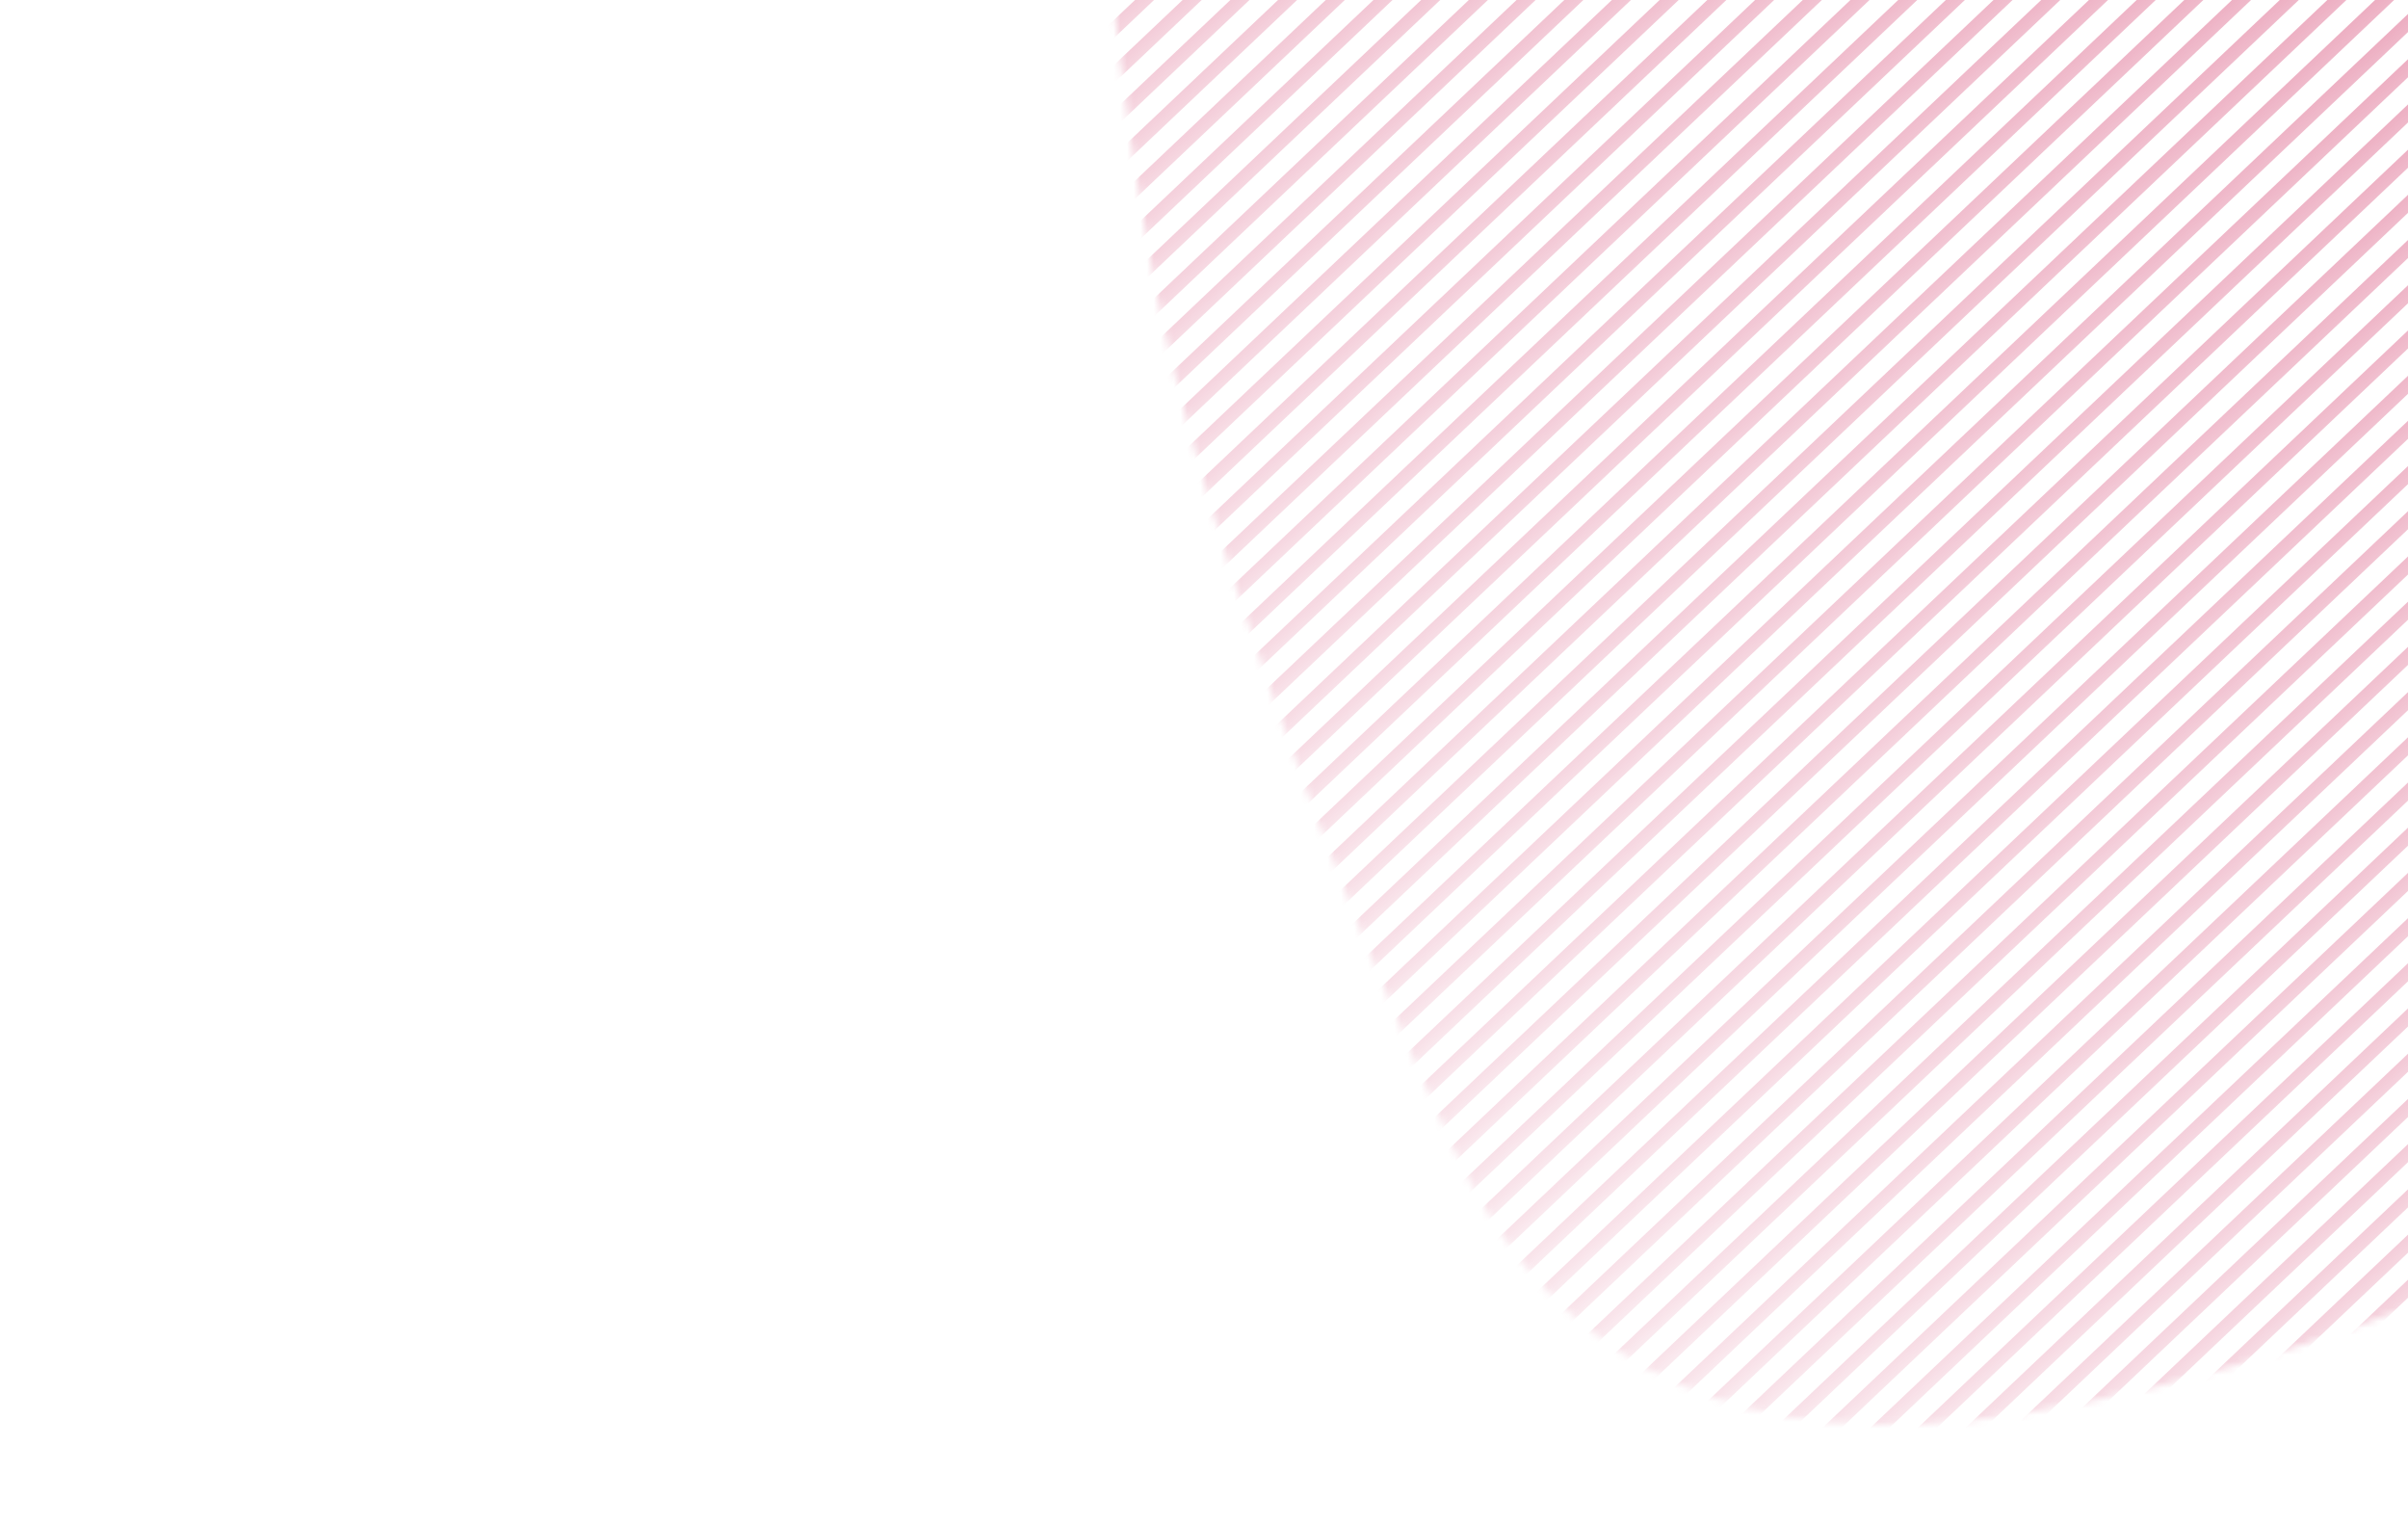 <svg width="360" height="228" viewBox="0 0 360 228" fill="none" xmlns="http://www.w3.org/2000/svg">
<g clip-path="url(#clip0_40193_329)">
<mask id="mask0_40193_329" style="mask-type:luminance" maskUnits="userSpaceOnUse" x="164" y="-133" width="394" height="346">
<path d="M432.695 -86.046C480.701 -69.397 546.62 -41.011 556.007 13.654C565.544 69.194 507.599 111.672 465.743 138.892C417.297 170.399 360.276 202.569 300.79 211.544C262.46 217.328 233.118 206.23 217.414 171.925C200.791 135.628 178.441 76.484 171.734 37.458C165.688 2.253 157.195 -60.144 177.228 -90.877C233.019 -176.485 366.982 -108.84 432.695 -86.05V-86.046Z" fill="white"/>
</mask>
<g mask="url(#mask0_40193_329)">
<g opacity="0.4">
<path d="M658.077 43.985L301.546 381.828L302.971 383.179L659.502 45.336L658.077 43.985Z" fill="url(#paint0_linear_40193_329)"/>
<path d="M654.511 40.592L297.979 378.436L299.404 379.787L655.935 41.944L654.511 40.592Z" fill="url(#paint1_linear_40193_329)"/>
<path d="M650.953 37.213L294.421 375.056L295.846 376.407L652.377 38.564L650.953 37.213Z" fill="url(#paint2_linear_40193_329)"/>
<path d="M647.378 33.846L290.846 371.689L292.271 373.04L648.802 35.197L647.378 33.846Z" fill="url(#paint3_linear_40193_329)"/>
<path d="M643.819 30.458L287.288 368.301L288.713 369.652L645.244 31.809L643.819 30.458Z" fill="url(#paint4_linear_40193_329)"/>
<path d="M640.253 27.084L283.722 364.928L285.147 366.279L641.678 28.436L640.253 27.084Z" fill="url(#paint5_linear_40193_329)"/>
<path d="M636.687 23.698L280.155 361.542L281.58 362.893L638.111 25.049L636.687 23.698Z" fill="url(#paint6_linear_40193_329)"/>
<path d="M633.12 20.331L276.589 358.175L278.014 359.526L634.545 21.683L633.12 20.331Z" fill="url(#paint7_linear_40193_329)"/>
<path d="M629.571 16.939L273.039 354.782L274.464 356.133L630.995 18.29L629.571 16.939Z" fill="url(#paint8_linear_40193_329)"/>
<path d="M625.996 13.562L269.465 351.405L270.89 352.756L627.421 14.913L625.996 13.562Z" fill="url(#paint9_linear_40193_329)"/>
<path d="M622.429 10.182L265.898 348.025L267.323 349.376L623.854 11.533L622.429 10.182Z" fill="url(#paint10_linear_40193_329)"/>
<path d="M618.871 6.802L262.34 344.645L263.765 345.997L620.296 8.153L618.871 6.802Z" fill="url(#paint11_linear_40193_329)"/>
<path d="M615.305 3.421L258.773 341.264L260.198 342.615L616.729 4.772L615.305 3.421Z" fill="url(#paint12_linear_40193_329)"/>
<path d="M611.73 0.043L255.199 337.886L256.624 339.237L613.155 1.394L611.73 0.043Z" fill="url(#paint13_linear_40193_329)"/>
<path d="M608.18 -3.326L251.649 334.517L253.074 335.868L609.605 -1.975L608.18 -3.326Z" fill="url(#paint14_linear_40193_329)"/>
<path d="M604.614 -6.716L248.083 331.127L249.508 332.478L606.039 -5.365L604.614 -6.716Z" fill="url(#paint15_linear_40193_329)"/>
<path d="M601.039 -10.094L244.508 327.749L245.933 329.1L602.464 -8.743L601.039 -10.094Z" fill="url(#paint16_linear_40193_329)"/>
<path d="M597.472 -13.465L240.941 324.378L242.366 325.729L598.897 -12.114L597.472 -13.465Z" fill="url(#paint17_linear_40193_329)"/>
<path d="M593.915 -16.853L237.383 320.99L238.808 322.341L595.339 -15.502L593.915 -16.853Z" fill="url(#paint18_linear_40193_329)"/>
<path d="M590.348 -20.22L233.817 317.623L235.242 318.974L591.773 -18.869L590.348 -20.22Z" fill="url(#paint19_linear_40193_329)"/>
<path d="M586.782 -23.612L230.25 314.231L231.675 315.582L588.206 -22.261L586.782 -23.612Z" fill="url(#paint20_linear_40193_329)"/>
<path d="M583.232 -26.979L226.701 310.864L228.126 312.215L584.657 -25.628L583.232 -26.979Z" fill="url(#paint21_linear_40193_329)"/>
<path d="M579.657 -30.367L223.126 307.476L224.551 308.827L581.082 -29.016L579.657 -30.367Z" fill="url(#paint22_linear_40193_329)"/>
<path d="M576.091 -33.747L219.56 304.096L220.984 305.447L577.516 -32.396L576.091 -33.747Z" fill="url(#paint23_linear_40193_329)"/>
<path d="M572.533 -37.127L216.001 300.716L217.426 302.068L573.957 -35.776L572.533 -37.127Z" fill="url(#paint24_linear_40193_329)"/>
<path d="M568.966 -40.506L212.435 297.337L213.86 298.688L570.391 -39.155L568.966 -40.506Z" fill="url(#paint25_linear_40193_329)"/>
<path d="M565.391 -43.886L208.86 293.957L210.285 295.308L566.816 -42.535L565.391 -43.886Z" fill="url(#paint26_linear_40193_329)"/>
<path d="M561.825 -47.266L205.294 290.578L206.718 291.929L563.25 -45.915L561.825 -47.266Z" fill="url(#paint27_linear_40193_329)"/>
<path d="M558.275 -50.635L201.744 287.208L203.169 288.559L559.7 -49.284L558.275 -50.635Z" fill="url(#paint28_linear_40193_329)"/>
<path d="M554.7 -54.021L198.169 283.822L199.594 285.173L556.125 -52.67L554.7 -54.021Z" fill="url(#paint29_linear_40193_329)"/>
<path d="M551.134 -57.403L194.603 280.441L196.027 281.792L552.559 -56.051L551.134 -57.403Z" fill="url(#paint30_linear_40193_329)"/>
<path d="M547.576 -60.774L191.045 277.069L192.47 278.42L549.001 -59.423L547.576 -60.774Z" fill="url(#paint31_linear_40193_329)"/>
<path d="M544.009 -64.16L187.478 273.683L188.903 275.034L545.434 -62.809L544.009 -64.16Z" fill="url(#paint32_linear_40193_329)"/>
<path d="M540.443 -67.529L183.912 270.314L185.337 271.665L541.868 -66.178L540.443 -67.529Z" fill="url(#paint33_linear_40193_329)"/>
<path d="M536.876 -70.917L180.345 266.926L181.77 268.277L538.301 -69.566L536.876 -70.917Z" fill="url(#paint34_linear_40193_329)"/>
<path d="M533.319 -74.299L176.787 263.544L178.212 264.896L534.743 -72.948L533.319 -74.299Z" fill="url(#paint35_linear_40193_329)"/>
<path d="M529.752 -77.676L173.221 260.167L174.646 261.518L531.177 -76.325L529.752 -77.676Z" fill="url(#paint36_linear_40193_329)"/>
<path d="M526.177 -81.058L169.646 256.785L171.071 258.136L527.602 -79.707L526.177 -81.058Z" fill="url(#paint37_linear_40193_329)"/>
<path d="M522.628 -84.438L166.097 253.405L167.521 254.757L524.053 -83.087L522.628 -84.438Z" fill="url(#paint38_linear_40193_329)"/>
<path d="M519.052 -87.817L162.521 250.026L163.946 251.377L520.477 -86.466L519.052 -87.817Z" fill="url(#paint39_linear_40193_329)"/>
<path d="M515.495 -91.176L158.963 246.667L160.388 248.018L516.919 -89.825L515.495 -91.176Z" fill="url(#paint40_linear_40193_329)"/>
<path d="M511.928 -94.573L155.397 243.271L156.822 244.622L513.353 -93.222L511.928 -94.573Z" fill="url(#paint41_linear_40193_329)"/>
<path d="M508.362 -97.952L151.831 239.891L153.255 241.242L509.787 -96.601L508.362 -97.952Z" fill="url(#paint42_linear_40193_329)"/>
<path d="M504.795 -101.332L148.264 236.511L149.689 237.862L506.22 -99.981L504.795 -101.332Z" fill="url(#paint43_linear_40193_329)"/>
<path d="M501.229 -104.711L144.698 233.132L146.122 234.483L502.654 -103.36L501.229 -104.711Z" fill="url(#paint44_linear_40193_329)"/>
<path d="M497.671 -108.083L141.14 229.761L142.564 231.112L499.096 -106.732L497.671 -108.083Z" fill="url(#paint45_linear_40193_329)"/>
<path d="M494.104 -111.466L137.573 226.377L138.998 227.728L495.529 -110.115L494.104 -111.466Z" fill="url(#paint46_linear_40193_329)"/>
<path d="M490.529 -114.838L133.998 223.005L135.423 224.357L491.954 -113.487L490.529 -114.838Z" fill="url(#paint47_linear_40193_329)"/>
<path d="M486.971 -118.226L130.44 219.617L131.865 220.968L488.396 -116.875L486.971 -118.226Z" fill="url(#paint48_linear_40193_329)"/>
<path d="M483.405 -121.605L126.874 216.238L128.299 217.589L484.83 -120.254L483.405 -121.605Z" fill="url(#paint49_linear_40193_329)"/>
<path d="M479.838 -124.985L123.307 212.858L124.732 214.209L481.263 -123.634L479.838 -124.985Z" fill="url(#paint50_linear_40193_329)"/>
<path d="M476.289 -128.365L119.758 209.478L121.183 210.829L477.714 -127.014L476.289 -128.365Z" fill="url(#paint51_linear_40193_329)"/>
<path d="M472.714 -131.74L116.183 206.103L117.608 207.454L474.139 -130.389L472.714 -131.74Z" fill="url(#paint52_linear_40193_329)"/>
<path d="M469.148 -135.12L112.617 202.723L114.041 204.074L470.573 -133.769L469.148 -135.12Z" fill="url(#paint53_linear_40193_329)"/>
<path d="M465.581 -138.487L109.05 199.356L110.475 200.707L467.006 -137.136L465.581 -138.487Z" fill="url(#paint54_linear_40193_329)"/>
<path d="M462.032 -141.884L105.501 195.96L106.925 197.311L463.457 -140.533L462.032 -141.884Z" fill="url(#paint55_linear_40193_329)"/>
<path d="M458.457 -145.259L101.926 192.584L103.35 193.935L459.882 -143.908L458.457 -145.259Z" fill="url(#paint56_linear_40193_329)"/>
<path d="M454.89 -148.637L98.359 189.207L99.784 190.558L456.315 -147.285L454.89 -148.637Z" fill="url(#paint57_linear_40193_329)"/>
<path d="M451.324 -152.014L94.793 185.829L96.217 187.18L452.749 -150.663L451.324 -152.014Z" fill="url(#paint58_linear_40193_329)"/>
<path d="M447.766 -155.387L91.235 182.456L92.659 183.807L449.191 -154.036L447.766 -155.387Z" fill="url(#paint59_linear_40193_329)"/>
<path d="M444.199 -158.773L87.668 179.07L89.093 180.421L445.624 -157.422L444.199 -158.773Z" fill="url(#paint60_linear_40193_329)"/>
<path d="M440.633 -162.145L84.102 175.699L85.527 177.05L442.058 -160.793L440.633 -162.145Z" fill="url(#paint61_linear_40193_329)"/>
<path d="M437.075 -165.531L80.544 172.313L81.969 173.664L438.5 -164.179L437.075 -165.531Z" fill="url(#paint62_linear_40193_329)"/>
<path d="M433.5 -168.912L76.969 168.931L78.394 170.282L434.925 -167.561L433.5 -168.912Z" fill="url(#paint63_linear_40193_329)"/>
<path d="M429.934 -172.288L73.403 165.555L74.827 166.906L431.358 -170.937L429.934 -172.288Z" fill="url(#paint64_linear_40193_329)"/>
<path d="M426.367 -175.672L69.836 162.172L71.261 163.523L427.792 -174.321L426.367 -175.672Z" fill="url(#paint65_linear_40193_329)"/>
<path d="M422.818 -179.047L66.287 158.796L67.711 160.147L424.243 -177.696L422.818 -179.047Z" fill="url(#paint66_linear_40193_329)"/>
<path d="M419.243 -182.427L62.712 155.417L64.136 156.768L420.667 -181.076L419.243 -182.427Z" fill="url(#paint67_linear_40193_329)"/>
<path d="M415.668 -185.798L59.136 152.045L60.561 153.396L417.092 -184.447L415.668 -185.798Z" fill="url(#paint68_linear_40193_329)"/>
<path d="M412.118 -189.19L55.587 148.653L57.012 150.004L413.543 -187.839L412.118 -189.19Z" fill="url(#paint69_linear_40193_329)"/>
<path d="M408.552 -192.566L52.02 145.277L53.445 146.629L409.976 -191.215L408.552 -192.566Z" fill="url(#paint70_linear_40193_329)"/>
<path d="M404.985 -195.945L48.454 141.898L49.879 143.249L406.41 -194.594L404.985 -195.945Z" fill="url(#paint71_linear_40193_329)"/>
<path d="M401.419 -199.325L44.888 138.518L46.312 139.869L402.843 -197.974L401.419 -199.325Z" fill="url(#paint72_linear_40193_329)"/>
<path d="M397.852 -202.696L41.321 135.147L42.746 136.498L399.277 -201.345L397.852 -202.696Z" fill="url(#paint73_linear_40193_329)"/>
<path d="M394.286 -206.084L37.755 131.759L39.179 133.11L395.71 -204.733L394.286 -206.084Z" fill="url(#paint74_linear_40193_329)"/>
<path d="M390.728 -209.458L34.197 128.386L35.621 129.737L392.153 -208.106L390.728 -209.458Z" fill="url(#paint75_linear_40193_329)"/>
<path d="M387.161 -212.839L30.63 125.004L32.055 126.355L388.586 -211.488L387.161 -212.839Z" fill="url(#paint76_linear_40193_329)"/>
<path d="M383.595 -216.219L27.064 121.624L28.489 122.975L385.02 -214.868L383.595 -216.219Z" fill="url(#paint77_linear_40193_329)"/>
<path d="M380.028 -219.601L23.497 118.242L24.922 119.593L381.453 -218.25L380.028 -219.601Z" fill="url(#paint78_linear_40193_329)"/>
<path d="M376.462 -222.978L19.931 114.865L21.356 116.216L377.887 -221.627L376.462 -222.978Z" fill="url(#paint79_linear_40193_329)"/>
<path d="M372.896 -226.362L16.364 111.481L17.789 112.832L374.32 -225.011L372.896 -226.362Z" fill="url(#paint80_linear_40193_329)"/>
<path d="M369.338 -229.738L12.806 108.106L14.231 109.457L370.762 -228.387L369.338 -229.738Z" fill="url(#paint81_linear_40193_329)"/>
<path d="M365.78 -233.113L9.248 104.73L10.673 106.081L367.204 -231.762L365.78 -233.113Z" fill="url(#paint82_linear_40193_329)"/>
<path d="M362.213 -236.497L5.682 101.346L7.107 102.697L363.638 -235.146L362.213 -236.497Z" fill="url(#paint83_linear_40193_329)"/>
<path d="M358.647 -239.874L2.115 97.969L3.54 99.32L360.071 -238.523L358.647 -239.874Z" fill="url(#paint84_linear_40193_329)"/>
<path d="M355.08 -243.256L-1.451 94.587L-0.026 95.938L356.505 -241.905L355.08 -243.256Z" fill="url(#paint85_linear_40193_329)"/>
<path d="M351.514 -246.636L-5.018 91.207L-3.593 92.558L352.938 -245.285L351.514 -246.636Z" fill="url(#paint86_linear_40193_329)"/>
<path d="M347.947 -250.016L-8.584 87.828L-7.159 89.179L349.372 -248.664L347.947 -250.016Z" fill="url(#paint87_linear_40193_329)"/>
<path d="M344.381 -253.391L-12.15 84.452L-10.726 85.803L345.806 -252.04L344.381 -253.391Z" fill="url(#paint88_linear_40193_329)"/>
<path d="M340.823 -256.771L-15.708 81.073L-14.284 82.424L342.248 -255.419L340.823 -256.771Z" fill="url(#paint89_linear_40193_329)"/>
<path d="M337.256 -260.15L-19.275 77.693L-17.85 79.044L338.681 -258.799L337.256 -260.15Z" fill="url(#paint90_linear_40193_329)"/>
<path d="M333.69 -263.526L-22.841 74.318L-21.416 75.669L335.115 -262.175L333.69 -263.526Z" fill="url(#paint91_linear_40193_329)"/>
<path d="M330.132 -266.909L-26.399 70.934L-24.974 72.285L331.557 -265.558L330.132 -266.909Z" fill="url(#paint92_linear_40193_329)"/>
<path d="M326.557 -270.289L-29.974 67.554L-28.549 68.905L327.982 -268.938L326.557 -270.289Z" fill="url(#paint93_linear_40193_329)"/>
<path d="M322.999 -273.664L-33.532 64.179L-32.107 65.53L324.424 -272.313L322.999 -273.664Z" fill="url(#paint94_linear_40193_329)"/>
<path d="M319.424 -277.044L-37.107 60.799L-35.682 62.15L320.849 -275.693L319.424 -277.044Z" fill="url(#paint95_linear_40193_329)"/>
<path d="M315.866 -280.42L-40.665 57.423L-39.24 58.775L317.291 -279.069L315.866 -280.42Z" fill="url(#paint96_linear_40193_329)"/>
<path d="M312.308 -283.803L-44.223 54.04L-42.798 55.391L313.733 -282.452L312.308 -283.803Z" fill="url(#paint97_linear_40193_329)"/>
<path d="M308.705 -287.219L-47.764 50.683L-46.339 52.034L310.13 -285.868L308.705 -287.219Z" fill="url(#paint98_linear_40193_329)"/>
<path d="M305.147 -290.598L-51.322 47.304L-49.897 48.655L306.572 -289.248L305.147 -290.598Z" fill="url(#paint99_linear_40193_329)"/>
<path d="M301.58 -293.976L-54.889 43.926L-53.464 45.277L303.005 -292.625L301.58 -293.976Z" fill="url(#paint100_linear_40193_329)"/>
<path d="M298.014 -297.351L-58.455 40.551L-57.03 41.902L299.439 -296L298.014 -297.351Z" fill="url(#paint101_linear_40193_329)"/>
<path d="M294.448 -300.735L-62.021 37.167L-60.596 38.518L295.873 -299.384L294.448 -300.735Z" fill="url(#paint102_linear_40193_329)"/>
</g>
</g>
</g>
<defs>
<linearGradient id="paint0_linear_40193_329" x1="607.339" y1="93.405" x2="621.618" y2="110.096" gradientUnits="userSpaceOnUse">
<stop stop-color="#C5003E"/>
<stop offset="1" stop-color="#C5003E" stop-opacity="0"/>
</linearGradient>
<linearGradient id="paint1_linear_40193_329" x1="603.772" y1="90.012" x2="618.052" y2="106.703" gradientUnits="userSpaceOnUse">
<stop stop-color="#C5003E"/>
<stop offset="1" stop-color="#C5003E" stop-opacity="0"/>
</linearGradient>
<linearGradient id="paint2_linear_40193_329" x1="600.214" y1="86.632" x2="614.494" y2="103.324" gradientUnits="userSpaceOnUse">
<stop stop-color="#C5003E"/>
<stop offset="1" stop-color="#C5003E" stop-opacity="0"/>
</linearGradient>
<linearGradient id="paint3_linear_40193_329" x1="596.639" y1="83.266" x2="610.919" y2="99.957" gradientUnits="userSpaceOnUse">
<stop stop-color="#C5003E"/>
<stop offset="1" stop-color="#C5003E" stop-opacity="0"/>
</linearGradient>
<linearGradient id="paint4_linear_40193_329" x1="593.081" y1="79.877" x2="607.36" y2="96.568" gradientUnits="userSpaceOnUse">
<stop stop-color="#C5003E"/>
<stop offset="1" stop-color="#C5003E" stop-opacity="0"/>
</linearGradient>
<linearGradient id="paint5_linear_40193_329" x1="589.515" y1="76.504" x2="603.794" y2="93.195" gradientUnits="userSpaceOnUse">
<stop stop-color="#C5003E"/>
<stop offset="1" stop-color="#C5003E" stop-opacity="0"/>
</linearGradient>
<linearGradient id="paint6_linear_40193_329" x1="585.948" y1="73.118" x2="600.227" y2="89.809" gradientUnits="userSpaceOnUse">
<stop stop-color="#C5003E"/>
<stop offset="1" stop-color="#C5003E" stop-opacity="0"/>
</linearGradient>
<linearGradient id="paint7_linear_40193_329" x1="582.382" y1="69.751" x2="596.661" y2="86.442" gradientUnits="userSpaceOnUse">
<stop stop-color="#C5003E"/>
<stop offset="1" stop-color="#C5003E" stop-opacity="0"/>
</linearGradient>
<linearGradient id="paint8_linear_40193_329" x1="578.832" y1="66.359" x2="593.111" y2="83.049" gradientUnits="userSpaceOnUse">
<stop stop-color="#C5003E"/>
<stop offset="1" stop-color="#C5003E" stop-opacity="0"/>
</linearGradient>
<linearGradient id="paint9_linear_40193_329" x1="575.257" y1="62.981" x2="589.537" y2="79.672" gradientUnits="userSpaceOnUse">
<stop stop-color="#C5003E"/>
<stop offset="1" stop-color="#C5003E" stop-opacity="0"/>
</linearGradient>
<linearGradient id="paint10_linear_40193_329" x1="571.691" y1="59.602" x2="585.97" y2="76.293" gradientUnits="userSpaceOnUse">
<stop stop-color="#C5003E"/>
<stop offset="1" stop-color="#C5003E" stop-opacity="0"/>
</linearGradient>
<linearGradient id="paint11_linear_40193_329" x1="568.133" y1="56.222" x2="582.412" y2="72.913" gradientUnits="userSpaceOnUse">
<stop stop-color="#C5003E"/>
<stop offset="1" stop-color="#C5003E" stop-opacity="0"/>
</linearGradient>
<linearGradient id="paint12_linear_40193_329" x1="564.566" y1="52.84" x2="578.846" y2="69.531" gradientUnits="userSpaceOnUse">
<stop stop-color="#C5003E"/>
<stop offset="1" stop-color="#C5003E" stop-opacity="0"/>
</linearGradient>
<linearGradient id="paint13_linear_40193_329" x1="560.991" y1="49.463" x2="575.271" y2="66.154" gradientUnits="userSpaceOnUse">
<stop stop-color="#C5003E"/>
<stop offset="1" stop-color="#C5003E" stop-opacity="0"/>
</linearGradient>
<linearGradient id="paint14_linear_40193_329" x1="557.442" y1="46.094" x2="571.721" y2="62.785" gradientUnits="userSpaceOnUse">
<stop stop-color="#C5003E"/>
<stop offset="1" stop-color="#C5003E" stop-opacity="0"/>
</linearGradient>
<linearGradient id="paint15_linear_40193_329" x1="553.876" y1="42.703" x2="568.155" y2="59.395" gradientUnits="userSpaceOnUse">
<stop stop-color="#C5003E"/>
<stop offset="1" stop-color="#C5003E" stop-opacity="0"/>
</linearGradient>
<linearGradient id="paint16_linear_40193_329" x1="550.301" y1="39.326" x2="564.58" y2="56.017" gradientUnits="userSpaceOnUse">
<stop stop-color="#C5003E"/>
<stop offset="1" stop-color="#C5003E" stop-opacity="0"/>
</linearGradient>
<linearGradient id="paint17_linear_40193_329" x1="546.734" y1="35.955" x2="561.013" y2="52.645" gradientUnits="userSpaceOnUse">
<stop stop-color="#C5003E"/>
<stop offset="1" stop-color="#C5003E" stop-opacity="0"/>
</linearGradient>
<linearGradient id="paint18_linear_40193_329" x1="543.176" y1="32.566" x2="557.455" y2="49.257" gradientUnits="userSpaceOnUse">
<stop stop-color="#C5003E"/>
<stop offset="1" stop-color="#C5003E" stop-opacity="0"/>
</linearGradient>
<linearGradient id="paint19_linear_40193_329" x1="539.61" y1="29.2" x2="553.889" y2="45.89" gradientUnits="userSpaceOnUse">
<stop stop-color="#C5003E"/>
<stop offset="1" stop-color="#C5003E" stop-opacity="0"/>
</linearGradient>
<linearGradient id="paint20_linear_40193_329" x1="536.043" y1="25.807" x2="550.322" y2="42.498" gradientUnits="userSpaceOnUse">
<stop stop-color="#C5003E"/>
<stop offset="1" stop-color="#C5003E" stop-opacity="0"/>
</linearGradient>
<linearGradient id="paint21_linear_40193_329" x1="532.494" y1="22.441" x2="546.773" y2="39.132" gradientUnits="userSpaceOnUse">
<stop stop-color="#C5003E"/>
<stop offset="1" stop-color="#C5003E" stop-opacity="0"/>
</linearGradient>
<linearGradient id="paint22_linear_40193_329" x1="528.919" y1="19.052" x2="543.198" y2="35.743" gradientUnits="userSpaceOnUse">
<stop stop-color="#C5003E"/>
<stop offset="1" stop-color="#C5003E" stop-opacity="0"/>
</linearGradient>
<linearGradient id="paint23_linear_40193_329" x1="525.352" y1="15.673" x2="539.632" y2="32.364" gradientUnits="userSpaceOnUse">
<stop stop-color="#C5003E"/>
<stop offset="1" stop-color="#C5003E" stop-opacity="0"/>
</linearGradient>
<linearGradient id="paint24_linear_40193_329" x1="521.794" y1="12.293" x2="536.074" y2="28.984" gradientUnits="userSpaceOnUse">
<stop stop-color="#C5003E"/>
<stop offset="1" stop-color="#C5003E" stop-opacity="0"/>
</linearGradient>
<linearGradient id="paint25_linear_40193_329" x1="518.228" y1="8.913" x2="532.507" y2="25.604" gradientUnits="userSpaceOnUse">
<stop stop-color="#C5003E"/>
<stop offset="1" stop-color="#C5003E" stop-opacity="0"/>
</linearGradient>
<linearGradient id="paint26_linear_40193_329" x1="514.653" y1="5.534" x2="528.932" y2="22.225" gradientUnits="userSpaceOnUse">
<stop stop-color="#C5003E"/>
<stop offset="1" stop-color="#C5003E" stop-opacity="0"/>
</linearGradient>
<linearGradient id="paint27_linear_40193_329" x1="511.086" y1="2.154" x2="525.366" y2="18.845" gradientUnits="userSpaceOnUse">
<stop stop-color="#C5003E"/>
<stop offset="1" stop-color="#C5003E" stop-opacity="0"/>
</linearGradient>
<linearGradient id="paint28_linear_40193_329" x1="507.537" y1="-1.215" x2="521.816" y2="15.476" gradientUnits="userSpaceOnUse">
<stop stop-color="#C5003E"/>
<stop offset="1" stop-color="#C5003E" stop-opacity="0"/>
</linearGradient>
<linearGradient id="paint29_linear_40193_329" x1="503.962" y1="-4.601" x2="518.241" y2="12.09" gradientUnits="userSpaceOnUse">
<stop stop-color="#C5003E"/>
<stop offset="1" stop-color="#C5003E" stop-opacity="0"/>
</linearGradient>
<linearGradient id="paint30_linear_40193_329" x1="500.395" y1="-7.983" x2="514.675" y2="8.708" gradientUnits="userSpaceOnUse">
<stop stop-color="#C5003E"/>
<stop offset="1" stop-color="#C5003E" stop-opacity="0"/>
</linearGradient>
<linearGradient id="paint31_linear_40193_329" x1="496.837" y1="-11.354" x2="511.117" y2="5.337" gradientUnits="userSpaceOnUse">
<stop stop-color="#C5003E"/>
<stop offset="1" stop-color="#C5003E" stop-opacity="0"/>
</linearGradient>
<linearGradient id="paint32_linear_40193_329" x1="493.271" y1="-14.74" x2="507.55" y2="1.951" gradientUnits="userSpaceOnUse">
<stop stop-color="#C5003E"/>
<stop offset="1" stop-color="#C5003E" stop-opacity="0"/>
</linearGradient>
<linearGradient id="paint33_linear_40193_329" x1="489.705" y1="-18.109" x2="503.984" y2="-1.418" gradientUnits="userSpaceOnUse">
<stop stop-color="#C5003E"/>
<stop offset="1" stop-color="#C5003E" stop-opacity="0"/>
</linearGradient>
<linearGradient id="paint34_linear_40193_329" x1="486.138" y1="-21.497" x2="500.417" y2="-4.806" gradientUnits="userSpaceOnUse">
<stop stop-color="#C5003E"/>
<stop offset="1" stop-color="#C5003E" stop-opacity="0"/>
</linearGradient>
<linearGradient id="paint35_linear_40193_329" x1="482.58" y1="-24.879" x2="496.859" y2="-8.188" gradientUnits="userSpaceOnUse">
<stop stop-color="#C5003E"/>
<stop offset="1" stop-color="#C5003E" stop-opacity="0"/>
</linearGradient>
<linearGradient id="paint36_linear_40193_329" x1="479.014" y1="-28.257" x2="493.293" y2="-11.566" gradientUnits="userSpaceOnUse">
<stop stop-color="#C5003E"/>
<stop offset="1" stop-color="#C5003E" stop-opacity="0"/>
</linearGradient>
<linearGradient id="paint37_linear_40193_329" x1="475.439" y1="-31.638" x2="489.718" y2="-14.947" gradientUnits="userSpaceOnUse">
<stop stop-color="#C5003E"/>
<stop offset="1" stop-color="#C5003E" stop-opacity="0"/>
</linearGradient>
<linearGradient id="paint38_linear_40193_329" x1="471.889" y1="-35.018" x2="486.169" y2="-18.327" gradientUnits="userSpaceOnUse">
<stop stop-color="#C5003E"/>
<stop offset="1" stop-color="#C5003E" stop-opacity="0"/>
</linearGradient>
<linearGradient id="paint39_linear_40193_329" x1="468.314" y1="-38.398" x2="482.593" y2="-21.707" gradientUnits="userSpaceOnUse">
<stop stop-color="#C5003E"/>
<stop offset="1" stop-color="#C5003E" stop-opacity="0"/>
</linearGradient>
<linearGradient id="paint40_linear_40193_329" x1="464.756" y1="-41.756" x2="479.036" y2="-25.065" gradientUnits="userSpaceOnUse">
<stop stop-color="#C5003E"/>
<stop offset="1" stop-color="#C5003E" stop-opacity="0"/>
</linearGradient>
<linearGradient id="paint41_linear_40193_329" x1="461.19" y1="-45.153" x2="475.469" y2="-28.462" gradientUnits="userSpaceOnUse">
<stop stop-color="#C5003E"/>
<stop offset="1" stop-color="#C5003E" stop-opacity="0"/>
</linearGradient>
<linearGradient id="paint42_linear_40193_329" x1="457.623" y1="-48.532" x2="471.903" y2="-31.841" gradientUnits="userSpaceOnUse">
<stop stop-color="#C5003E"/>
<stop offset="1" stop-color="#C5003E" stop-opacity="0"/>
</linearGradient>
<linearGradient id="paint43_linear_40193_329" x1="454.057" y1="-51.912" x2="468.336" y2="-35.221" gradientUnits="userSpaceOnUse">
<stop stop-color="#C5003E"/>
<stop offset="1" stop-color="#C5003E" stop-opacity="0"/>
</linearGradient>
<linearGradient id="paint44_linear_40193_329" x1="450.49" y1="-55.292" x2="464.77" y2="-38.6" gradientUnits="userSpaceOnUse">
<stop stop-color="#C5003E"/>
<stop offset="1" stop-color="#C5003E" stop-opacity="0"/>
</linearGradient>
<linearGradient id="paint45_linear_40193_329" x1="446.932" y1="-58.663" x2="461.212" y2="-41.972" gradientUnits="userSpaceOnUse">
<stop stop-color="#C5003E"/>
<stop offset="1" stop-color="#C5003E" stop-opacity="0"/>
</linearGradient>
<linearGradient id="paint46_linear_40193_329" x1="443.366" y1="-62.047" x2="457.645" y2="-45.356" gradientUnits="userSpaceOnUse">
<stop stop-color="#C5003E"/>
<stop offset="1" stop-color="#C5003E" stop-opacity="0"/>
</linearGradient>
<linearGradient id="paint47_linear_40193_329" x1="439.791" y1="-65.418" x2="454.07" y2="-48.727" gradientUnits="userSpaceOnUse">
<stop stop-color="#C5003E"/>
<stop offset="1" stop-color="#C5003E" stop-opacity="0"/>
</linearGradient>
<linearGradient id="paint48_linear_40193_329" x1="436.233" y1="-68.806" x2="450.512" y2="-52.115" gradientUnits="userSpaceOnUse">
<stop stop-color="#C5003E"/>
<stop offset="1" stop-color="#C5003E" stop-opacity="0"/>
</linearGradient>
<linearGradient id="paint49_linear_40193_329" x1="432.667" y1="-72.186" x2="446.946" y2="-55.495" gradientUnits="userSpaceOnUse">
<stop stop-color="#C5003E"/>
<stop offset="1" stop-color="#C5003E" stop-opacity="0"/>
</linearGradient>
<linearGradient id="paint50_linear_40193_329" x1="429.1" y1="-75.565" x2="443.38" y2="-58.874" gradientUnits="userSpaceOnUse">
<stop stop-color="#C5003E"/>
<stop offset="1" stop-color="#C5003E" stop-opacity="0"/>
</linearGradient>
<linearGradient id="paint51_linear_40193_329" x1="425.551" y1="-78.945" x2="439.83" y2="-62.254" gradientUnits="userSpaceOnUse">
<stop stop-color="#C5003E"/>
<stop offset="1" stop-color="#C5003E" stop-opacity="0"/>
</linearGradient>
<linearGradient id="paint52_linear_40193_329" x1="421.976" y1="-82.32" x2="436.255" y2="-65.63" gradientUnits="userSpaceOnUse">
<stop stop-color="#C5003E"/>
<stop offset="1" stop-color="#C5003E" stop-opacity="0"/>
</linearGradient>
<linearGradient id="paint53_linear_40193_329" x1="418.409" y1="-85.7" x2="432.689" y2="-69.009" gradientUnits="userSpaceOnUse">
<stop stop-color="#C5003E"/>
<stop offset="1" stop-color="#C5003E" stop-opacity="0"/>
</linearGradient>
<linearGradient id="paint54_linear_40193_329" x1="414.843" y1="-89.067" x2="429.122" y2="-72.376" gradientUnits="userSpaceOnUse">
<stop stop-color="#C5003E"/>
<stop offset="1" stop-color="#C5003E" stop-opacity="0"/>
</linearGradient>
<linearGradient id="paint55_linear_40193_329" x1="411.293" y1="-92.464" x2="425.573" y2="-75.773" gradientUnits="userSpaceOnUse">
<stop stop-color="#C5003E"/>
<stop offset="1" stop-color="#C5003E" stop-opacity="0"/>
</linearGradient>
<linearGradient id="paint56_linear_40193_329" x1="407.718" y1="-95.839" x2="421.998" y2="-79.148" gradientUnits="userSpaceOnUse">
<stop stop-color="#C5003E"/>
<stop offset="1" stop-color="#C5003E" stop-opacity="0"/>
</linearGradient>
<linearGradient id="paint57_linear_40193_329" x1="404.152" y1="-99.217" x2="418.431" y2="-82.526" gradientUnits="userSpaceOnUse">
<stop stop-color="#C5003E"/>
<stop offset="1" stop-color="#C5003E" stop-opacity="0"/>
</linearGradient>
<linearGradient id="paint58_linear_40193_329" x1="400.585" y1="-102.594" x2="414.865" y2="-85.903" gradientUnits="userSpaceOnUse">
<stop stop-color="#C5003E"/>
<stop offset="1" stop-color="#C5003E" stop-opacity="0"/>
</linearGradient>
<linearGradient id="paint59_linear_40193_329" x1="397.027" y1="-105.968" x2="411.307" y2="-89.277" gradientUnits="userSpaceOnUse">
<stop stop-color="#C5003E"/>
<stop offset="1" stop-color="#C5003E" stop-opacity="0"/>
</linearGradient>
<linearGradient id="paint60_linear_40193_329" x1="393.461" y1="-109.354" x2="407.74" y2="-92.663" gradientUnits="userSpaceOnUse">
<stop stop-color="#C5003E"/>
<stop offset="1" stop-color="#C5003E" stop-opacity="0"/>
</linearGradient>
<linearGradient id="paint61_linear_40193_329" x1="389.895" y1="-112.725" x2="404.174" y2="-96.034" gradientUnits="userSpaceOnUse">
<stop stop-color="#C5003E"/>
<stop offset="1" stop-color="#C5003E" stop-opacity="0"/>
</linearGradient>
<linearGradient id="paint62_linear_40193_329" x1="386.337" y1="-116.111" x2="400.616" y2="-99.42" gradientUnits="userSpaceOnUse">
<stop stop-color="#C5003E"/>
<stop offset="1" stop-color="#C5003E" stop-opacity="0"/>
</linearGradient>
<linearGradient id="paint63_linear_40193_329" x1="382.762" y1="-119.493" x2="397.041" y2="-102.801" gradientUnits="userSpaceOnUse">
<stop stop-color="#C5003E"/>
<stop offset="1" stop-color="#C5003E" stop-opacity="0"/>
</linearGradient>
<linearGradient id="paint64_linear_40193_329" x1="379.195" y1="-122.868" x2="393.475" y2="-106.177" gradientUnits="userSpaceOnUse">
<stop stop-color="#C5003E"/>
<stop offset="1" stop-color="#C5003E" stop-opacity="0"/>
</linearGradient>
<linearGradient id="paint65_linear_40193_329" x1="375.629" y1="-126.252" x2="389.908" y2="-109.561" gradientUnits="userSpaceOnUse">
<stop stop-color="#C5003E"/>
<stop offset="1" stop-color="#C5003E" stop-opacity="0"/>
</linearGradient>
<linearGradient id="paint66_linear_40193_329" x1="372.079" y1="-129.627" x2="386.359" y2="-112.936" gradientUnits="userSpaceOnUse">
<stop stop-color="#C5003E"/>
<stop offset="1" stop-color="#C5003E" stop-opacity="0"/>
</linearGradient>
<linearGradient id="paint67_linear_40193_329" x1="368.504" y1="-133.007" x2="382.784" y2="-116.316" gradientUnits="userSpaceOnUse">
<stop stop-color="#C5003E"/>
<stop offset="1" stop-color="#C5003E" stop-opacity="0"/>
</linearGradient>
<linearGradient id="paint68_linear_40193_329" x1="364.929" y1="-136.378" x2="379.209" y2="-119.687" gradientUnits="userSpaceOnUse">
<stop stop-color="#C5003E"/>
<stop offset="1" stop-color="#C5003E" stop-opacity="0"/>
</linearGradient>
<linearGradient id="paint69_linear_40193_329" x1="361.38" y1="-139.771" x2="375.659" y2="-123.08" gradientUnits="userSpaceOnUse">
<stop stop-color="#C5003E"/>
<stop offset="1" stop-color="#C5003E" stop-opacity="0"/>
</linearGradient>
<linearGradient id="paint70_linear_40193_329" x1="357.813" y1="-143.146" x2="372.093" y2="-126.455" gradientUnits="userSpaceOnUse">
<stop stop-color="#C5003E"/>
<stop offset="1" stop-color="#C5003E" stop-opacity="0"/>
</linearGradient>
<linearGradient id="paint71_linear_40193_329" x1="354.247" y1="-146.526" x2="368.526" y2="-129.835" gradientUnits="userSpaceOnUse">
<stop stop-color="#C5003E"/>
<stop offset="1" stop-color="#C5003E" stop-opacity="0"/>
</linearGradient>
<linearGradient id="paint72_linear_40193_329" x1="350.68" y1="-149.905" x2="364.96" y2="-133.214" gradientUnits="userSpaceOnUse">
<stop stop-color="#C5003E"/>
<stop offset="1" stop-color="#C5003E" stop-opacity="0"/>
</linearGradient>
<linearGradient id="paint73_linear_40193_329" x1="347.114" y1="-153.276" x2="361.393" y2="-136.585" gradientUnits="userSpaceOnUse">
<stop stop-color="#C5003E"/>
<stop offset="1" stop-color="#C5003E" stop-opacity="0"/>
</linearGradient>
<linearGradient id="paint74_linear_40193_329" x1="343.547" y1="-156.665" x2="357.827" y2="-139.973" gradientUnits="userSpaceOnUse">
<stop stop-color="#C5003E"/>
<stop offset="1" stop-color="#C5003E" stop-opacity="0"/>
</linearGradient>
<linearGradient id="paint75_linear_40193_329" x1="339.989" y1="-160.038" x2="354.269" y2="-143.347" gradientUnits="userSpaceOnUse">
<stop stop-color="#C5003E"/>
<stop offset="1" stop-color="#C5003E" stop-opacity="0"/>
</linearGradient>
<linearGradient id="paint76_linear_40193_329" x1="336.423" y1="-163.42" x2="350.702" y2="-146.729" gradientUnits="userSpaceOnUse">
<stop stop-color="#C5003E"/>
<stop offset="1" stop-color="#C5003E" stop-opacity="0"/>
</linearGradient>
<linearGradient id="paint77_linear_40193_329" x1="332.857" y1="-166.799" x2="347.136" y2="-150.108" gradientUnits="userSpaceOnUse">
<stop stop-color="#C5003E"/>
<stop offset="1" stop-color="#C5003E" stop-opacity="0"/>
</linearGradient>
<linearGradient id="paint78_linear_40193_329" x1="329.29" y1="-170.181" x2="343.569" y2="-153.49" gradientUnits="userSpaceOnUse">
<stop stop-color="#C5003E"/>
<stop offset="1" stop-color="#C5003E" stop-opacity="0"/>
</linearGradient>
<linearGradient id="paint79_linear_40193_329" x1="325.724" y1="-173.559" x2="340.003" y2="-156.868" gradientUnits="userSpaceOnUse">
<stop stop-color="#C5003E"/>
<stop offset="1" stop-color="#C5003E" stop-opacity="0"/>
</linearGradient>
<linearGradient id="paint80_linear_40193_329" x1="322.157" y1="-176.942" x2="336.437" y2="-160.251" gradientUnits="userSpaceOnUse">
<stop stop-color="#C5003E"/>
<stop offset="1" stop-color="#C5003E" stop-opacity="0"/>
</linearGradient>
<linearGradient id="paint81_linear_40193_329" x1="318.599" y1="-180.318" x2="332.879" y2="-163.627" gradientUnits="userSpaceOnUse">
<stop stop-color="#C5003E"/>
<stop offset="1" stop-color="#C5003E" stop-opacity="0"/>
</linearGradient>
<linearGradient id="paint82_linear_40193_329" x1="315.041" y1="-183.693" x2="329.321" y2="-167.002" gradientUnits="userSpaceOnUse">
<stop stop-color="#C5003E"/>
<stop offset="1" stop-color="#C5003E" stop-opacity="0"/>
</linearGradient>
<linearGradient id="paint83_linear_40193_329" x1="311.475" y1="-187.077" x2="325.754" y2="-170.386" gradientUnits="userSpaceOnUse">
<stop stop-color="#C5003E"/>
<stop offset="1" stop-color="#C5003E" stop-opacity="0"/>
</linearGradient>
<linearGradient id="paint84_linear_40193_329" x1="307.908" y1="-190.455" x2="322.188" y2="-173.764" gradientUnits="userSpaceOnUse">
<stop stop-color="#C5003E"/>
<stop offset="1" stop-color="#C5003E" stop-opacity="0"/>
</linearGradient>
<linearGradient id="paint85_linear_40193_329" x1="304.342" y1="-193.837" x2="318.621" y2="-177.146" gradientUnits="userSpaceOnUse">
<stop stop-color="#C5003E"/>
<stop offset="1" stop-color="#C5003E" stop-opacity="0"/>
</linearGradient>
<linearGradient id="paint86_linear_40193_329" x1="300.775" y1="-197.216" x2="315.055" y2="-180.525" gradientUnits="userSpaceOnUse">
<stop stop-color="#C5003E"/>
<stop offset="1" stop-color="#C5003E" stop-opacity="0"/>
</linearGradient>
<linearGradient id="paint87_linear_40193_329" x1="297.209" y1="-200.596" x2="311.488" y2="-183.905" gradientUnits="userSpaceOnUse">
<stop stop-color="#C5003E"/>
<stop offset="1" stop-color="#C5003E" stop-opacity="0"/>
</linearGradient>
<linearGradient id="paint88_linear_40193_329" x1="293.642" y1="-203.971" x2="307.922" y2="-187.28" gradientUnits="userSpaceOnUse">
<stop stop-color="#C5003E"/>
<stop offset="1" stop-color="#C5003E" stop-opacity="0"/>
</linearGradient>
<linearGradient id="paint89_linear_40193_329" x1="290.085" y1="-207.351" x2="304.364" y2="-190.66" gradientUnits="userSpaceOnUse">
<stop stop-color="#C5003E"/>
<stop offset="1" stop-color="#C5003E" stop-opacity="0"/>
</linearGradient>
<linearGradient id="paint90_linear_40193_329" x1="286.518" y1="-210.73" x2="300.797" y2="-194.04" gradientUnits="userSpaceOnUse">
<stop stop-color="#C5003E"/>
<stop offset="1" stop-color="#C5003E" stop-opacity="0"/>
</linearGradient>
<linearGradient id="paint91_linear_40193_329" x1="282.952" y1="-214.106" x2="297.231" y2="-197.415" gradientUnits="userSpaceOnUse">
<stop stop-color="#C5003E"/>
<stop offset="1" stop-color="#C5003E" stop-opacity="0"/>
</linearGradient>
<linearGradient id="paint92_linear_40193_329" x1="279.394" y1="-217.49" x2="293.673" y2="-200.799" gradientUnits="userSpaceOnUse">
<stop stop-color="#C5003E"/>
<stop offset="1" stop-color="#C5003E" stop-opacity="0"/>
</linearGradient>
<linearGradient id="paint93_linear_40193_329" x1="275.819" y1="-220.869" x2="290.098" y2="-204.179" gradientUnits="userSpaceOnUse">
<stop stop-color="#C5003E"/>
<stop offset="1" stop-color="#C5003E" stop-opacity="0"/>
</linearGradient>
<linearGradient id="paint94_linear_40193_329" x1="272.261" y1="-224.245" x2="286.54" y2="-207.554" gradientUnits="userSpaceOnUse">
<stop stop-color="#C5003E"/>
<stop offset="1" stop-color="#C5003E" stop-opacity="0"/>
</linearGradient>
<linearGradient id="paint95_linear_40193_329" x1="268.686" y1="-227.625" x2="282.965" y2="-210.934" gradientUnits="userSpaceOnUse">
<stop stop-color="#C5003E"/>
<stop offset="1" stop-color="#C5003E" stop-opacity="0"/>
</linearGradient>
<linearGradient id="paint96_linear_40193_329" x1="265.128" y1="-231" x2="279.407" y2="-214.309" gradientUnits="userSpaceOnUse">
<stop stop-color="#C5003E"/>
<stop offset="1" stop-color="#C5003E" stop-opacity="0"/>
</linearGradient>
<linearGradient id="paint97_linear_40193_329" x1="261.57" y1="-234.384" x2="275.849" y2="-217.693" gradientUnits="userSpaceOnUse">
<stop stop-color="#C5003E"/>
<stop offset="1" stop-color="#C5003E" stop-opacity="0"/>
</linearGradient>
<linearGradient id="paint98_linear_40193_329" x1="257.976" y1="-237.791" x2="272.258" y2="-221.102" gradientUnits="userSpaceOnUse">
<stop stop-color="#C5003E"/>
<stop offset="1" stop-color="#C5003E" stop-opacity="0"/>
</linearGradient>
<linearGradient id="paint99_linear_40193_329" x1="254.418" y1="-241.17" x2="268.7" y2="-224.482" gradientUnits="userSpaceOnUse">
<stop stop-color="#C5003E"/>
<stop offset="1" stop-color="#C5003E" stop-opacity="0"/>
</linearGradient>
<linearGradient id="paint100_linear_40193_329" x1="250.851" y1="-244.548" x2="265.133" y2="-227.859" gradientUnits="userSpaceOnUse">
<stop stop-color="#C5003E"/>
<stop offset="1" stop-color="#C5003E" stop-opacity="0"/>
</linearGradient>
<linearGradient id="paint101_linear_40193_329" x1="247.285" y1="-247.923" x2="261.567" y2="-231.234" gradientUnits="userSpaceOnUse">
<stop stop-color="#C5003E"/>
<stop offset="1" stop-color="#C5003E" stop-opacity="0"/>
</linearGradient>
<linearGradient id="paint102_linear_40193_329" x1="243.718" y1="-251.307" x2="258.001" y2="-234.618" gradientUnits="userSpaceOnUse">
<stop stop-color="#C5003E"/>
<stop offset="1" stop-color="#C5003E" stop-opacity="0"/>
</linearGradient>
<clipPath id="clip0_40193_329">
<rect width="572" height="267" fill="white" transform="translate(-115 -39)"/>
</clipPath>
</defs>
</svg>
